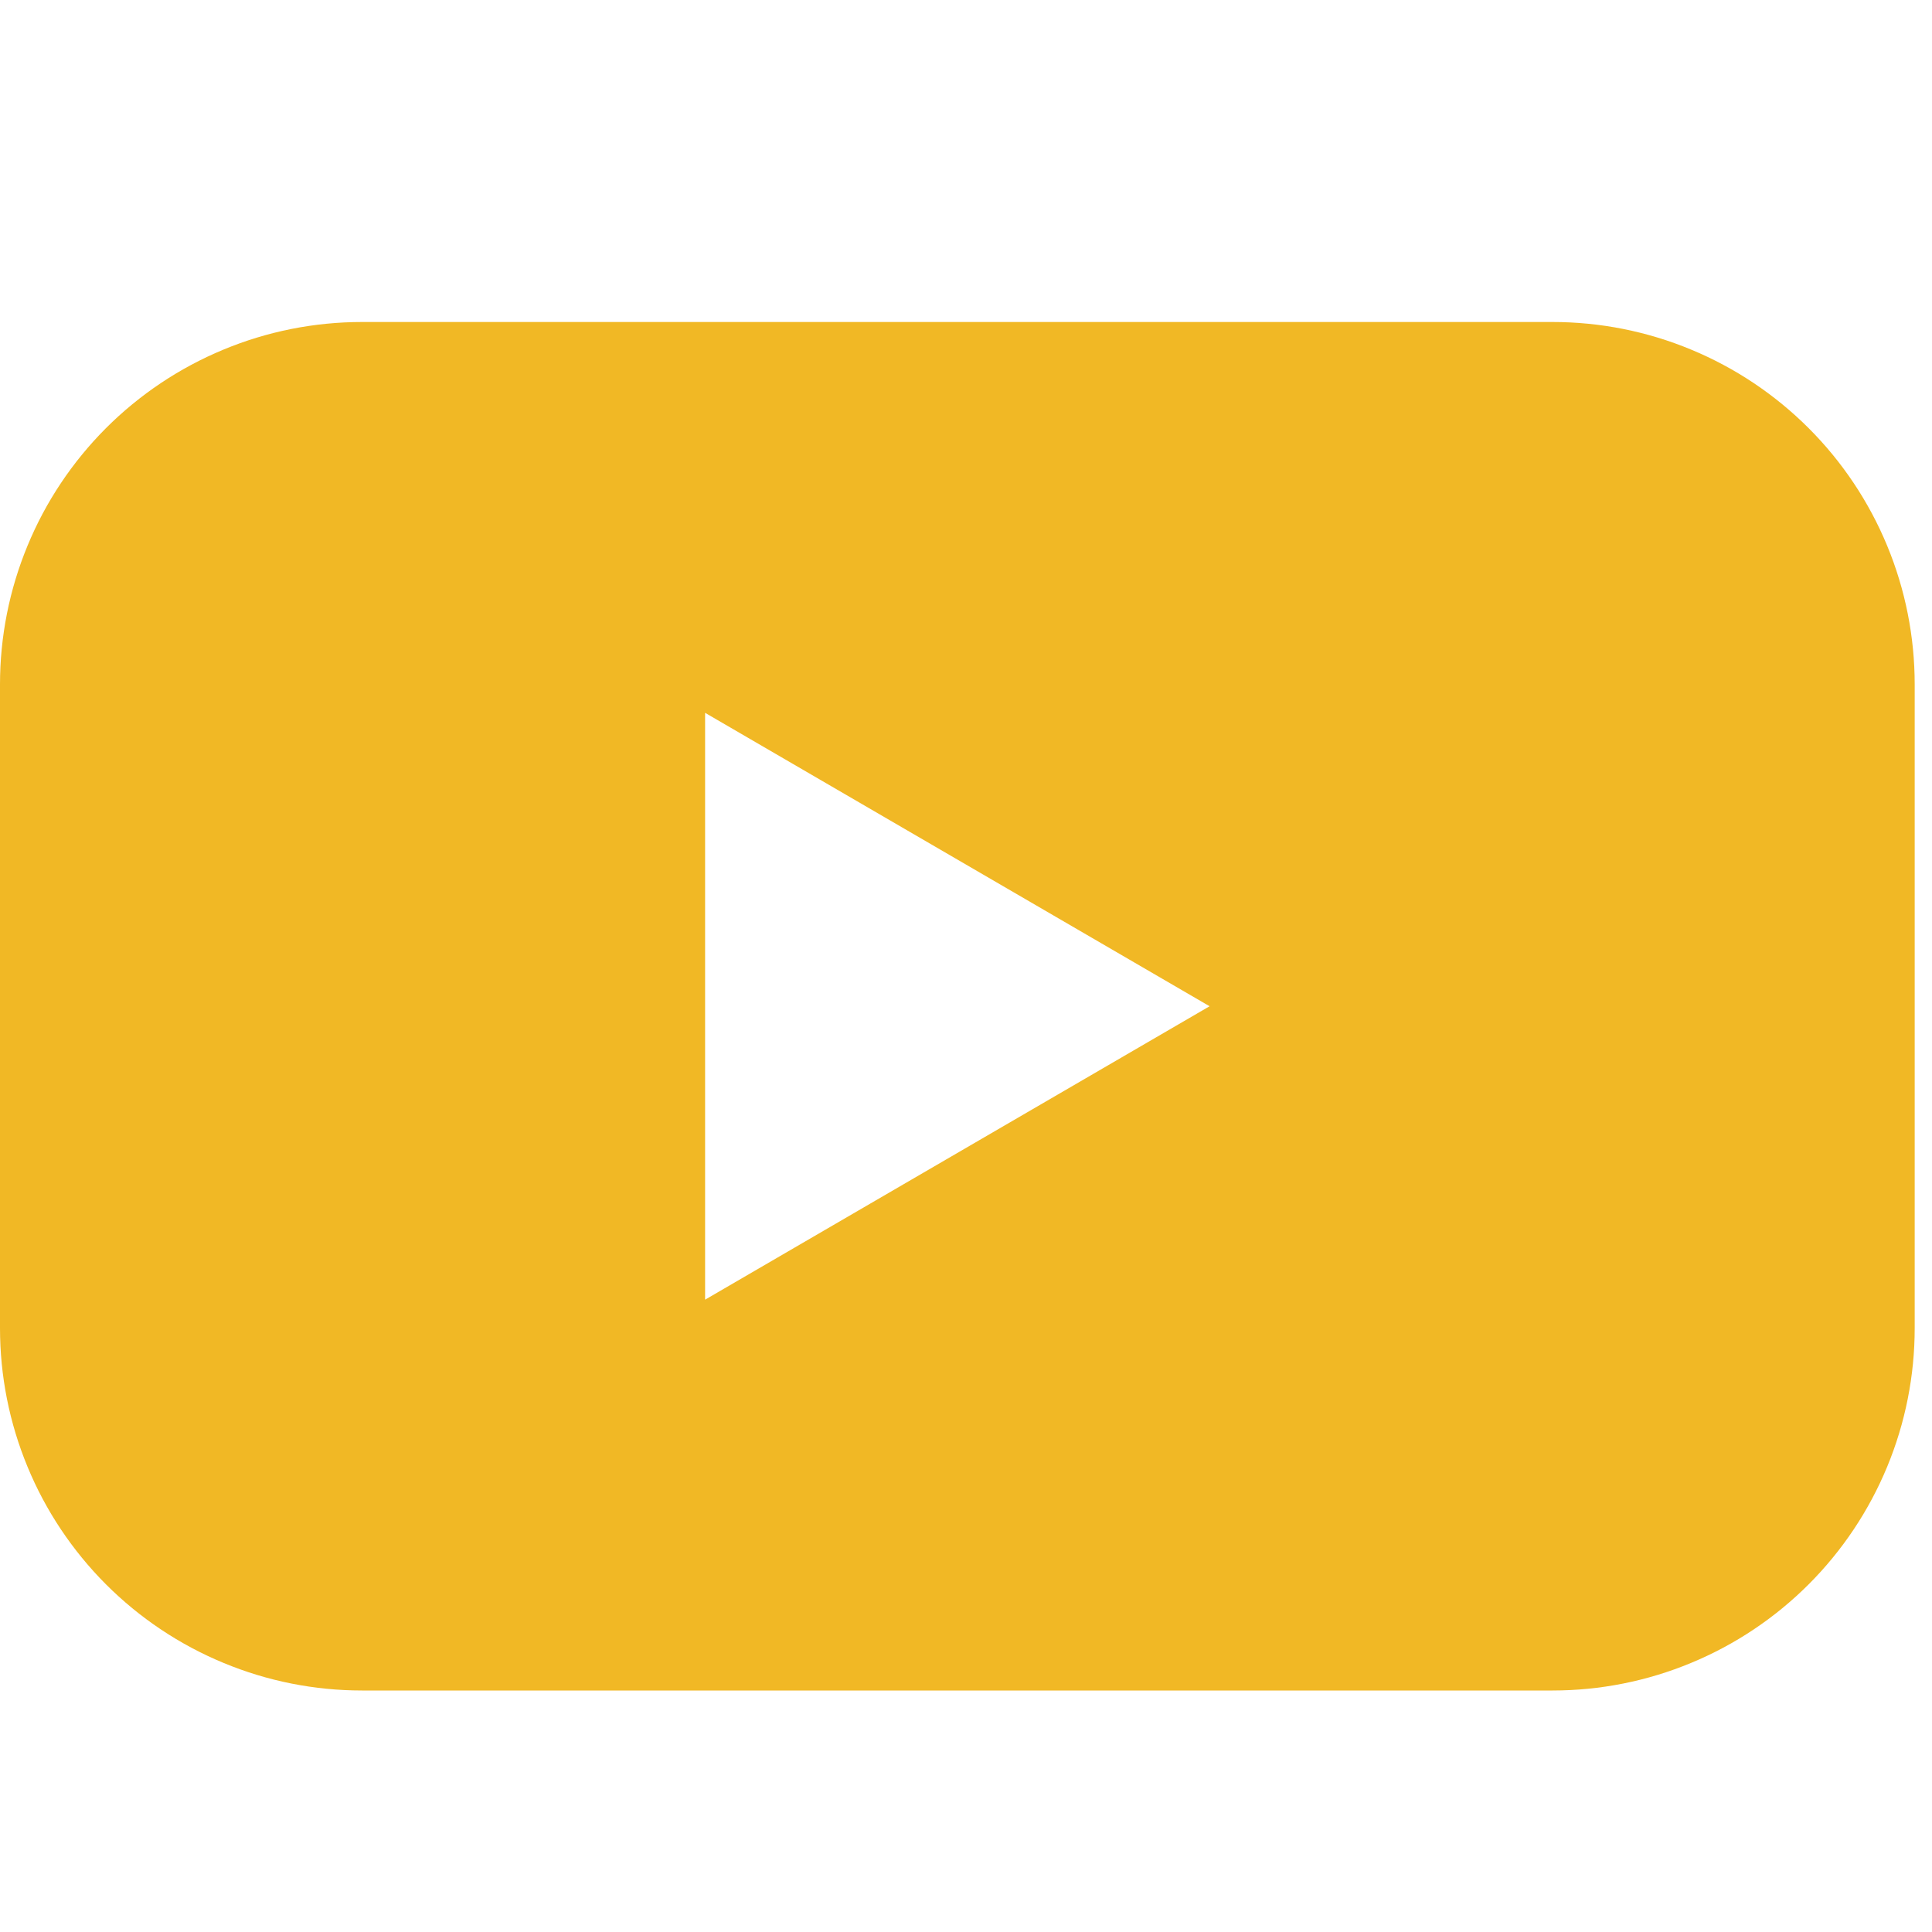 <svg width="24" height="24" viewBox="0 0 24 24" fill="none" xmlns="http://www.w3.org/2000/svg">
<path d="M19.286 4H4.498C3.907 4 3.322 4.116 2.776 4.343C2.23 4.569 1.734 4.901 1.316 5.319C0.899 5.737 0.567 6.233 0.342 6.779C0.116 7.325 -0 7.91 9.826e-07 8.501V16.499C-0 17.09 0.116 17.675 0.342 18.221C0.567 18.767 0.899 19.263 1.316 19.681C1.734 20.099 2.23 20.431 2.776 20.657C3.322 20.884 3.907 21 4.498 21H19.286C19.877 21 20.462 20.884 21.008 20.657C21.554 20.431 22.05 20.099 22.468 19.681C22.886 19.263 23.217 18.767 23.443 18.221C23.669 17.675 23.785 17.09 23.785 16.499V8.501C23.785 7.91 23.669 7.325 23.443 6.779C23.217 6.233 22.886 5.737 22.468 5.319C22.05 4.901 21.554 4.569 21.008 4.343C20.462 4.116 19.877 4 19.286 4ZM8.759 16.145V8.855L15.026 12.5L8.759 16.145Z" fill="#F1B825"/>
</svg>
